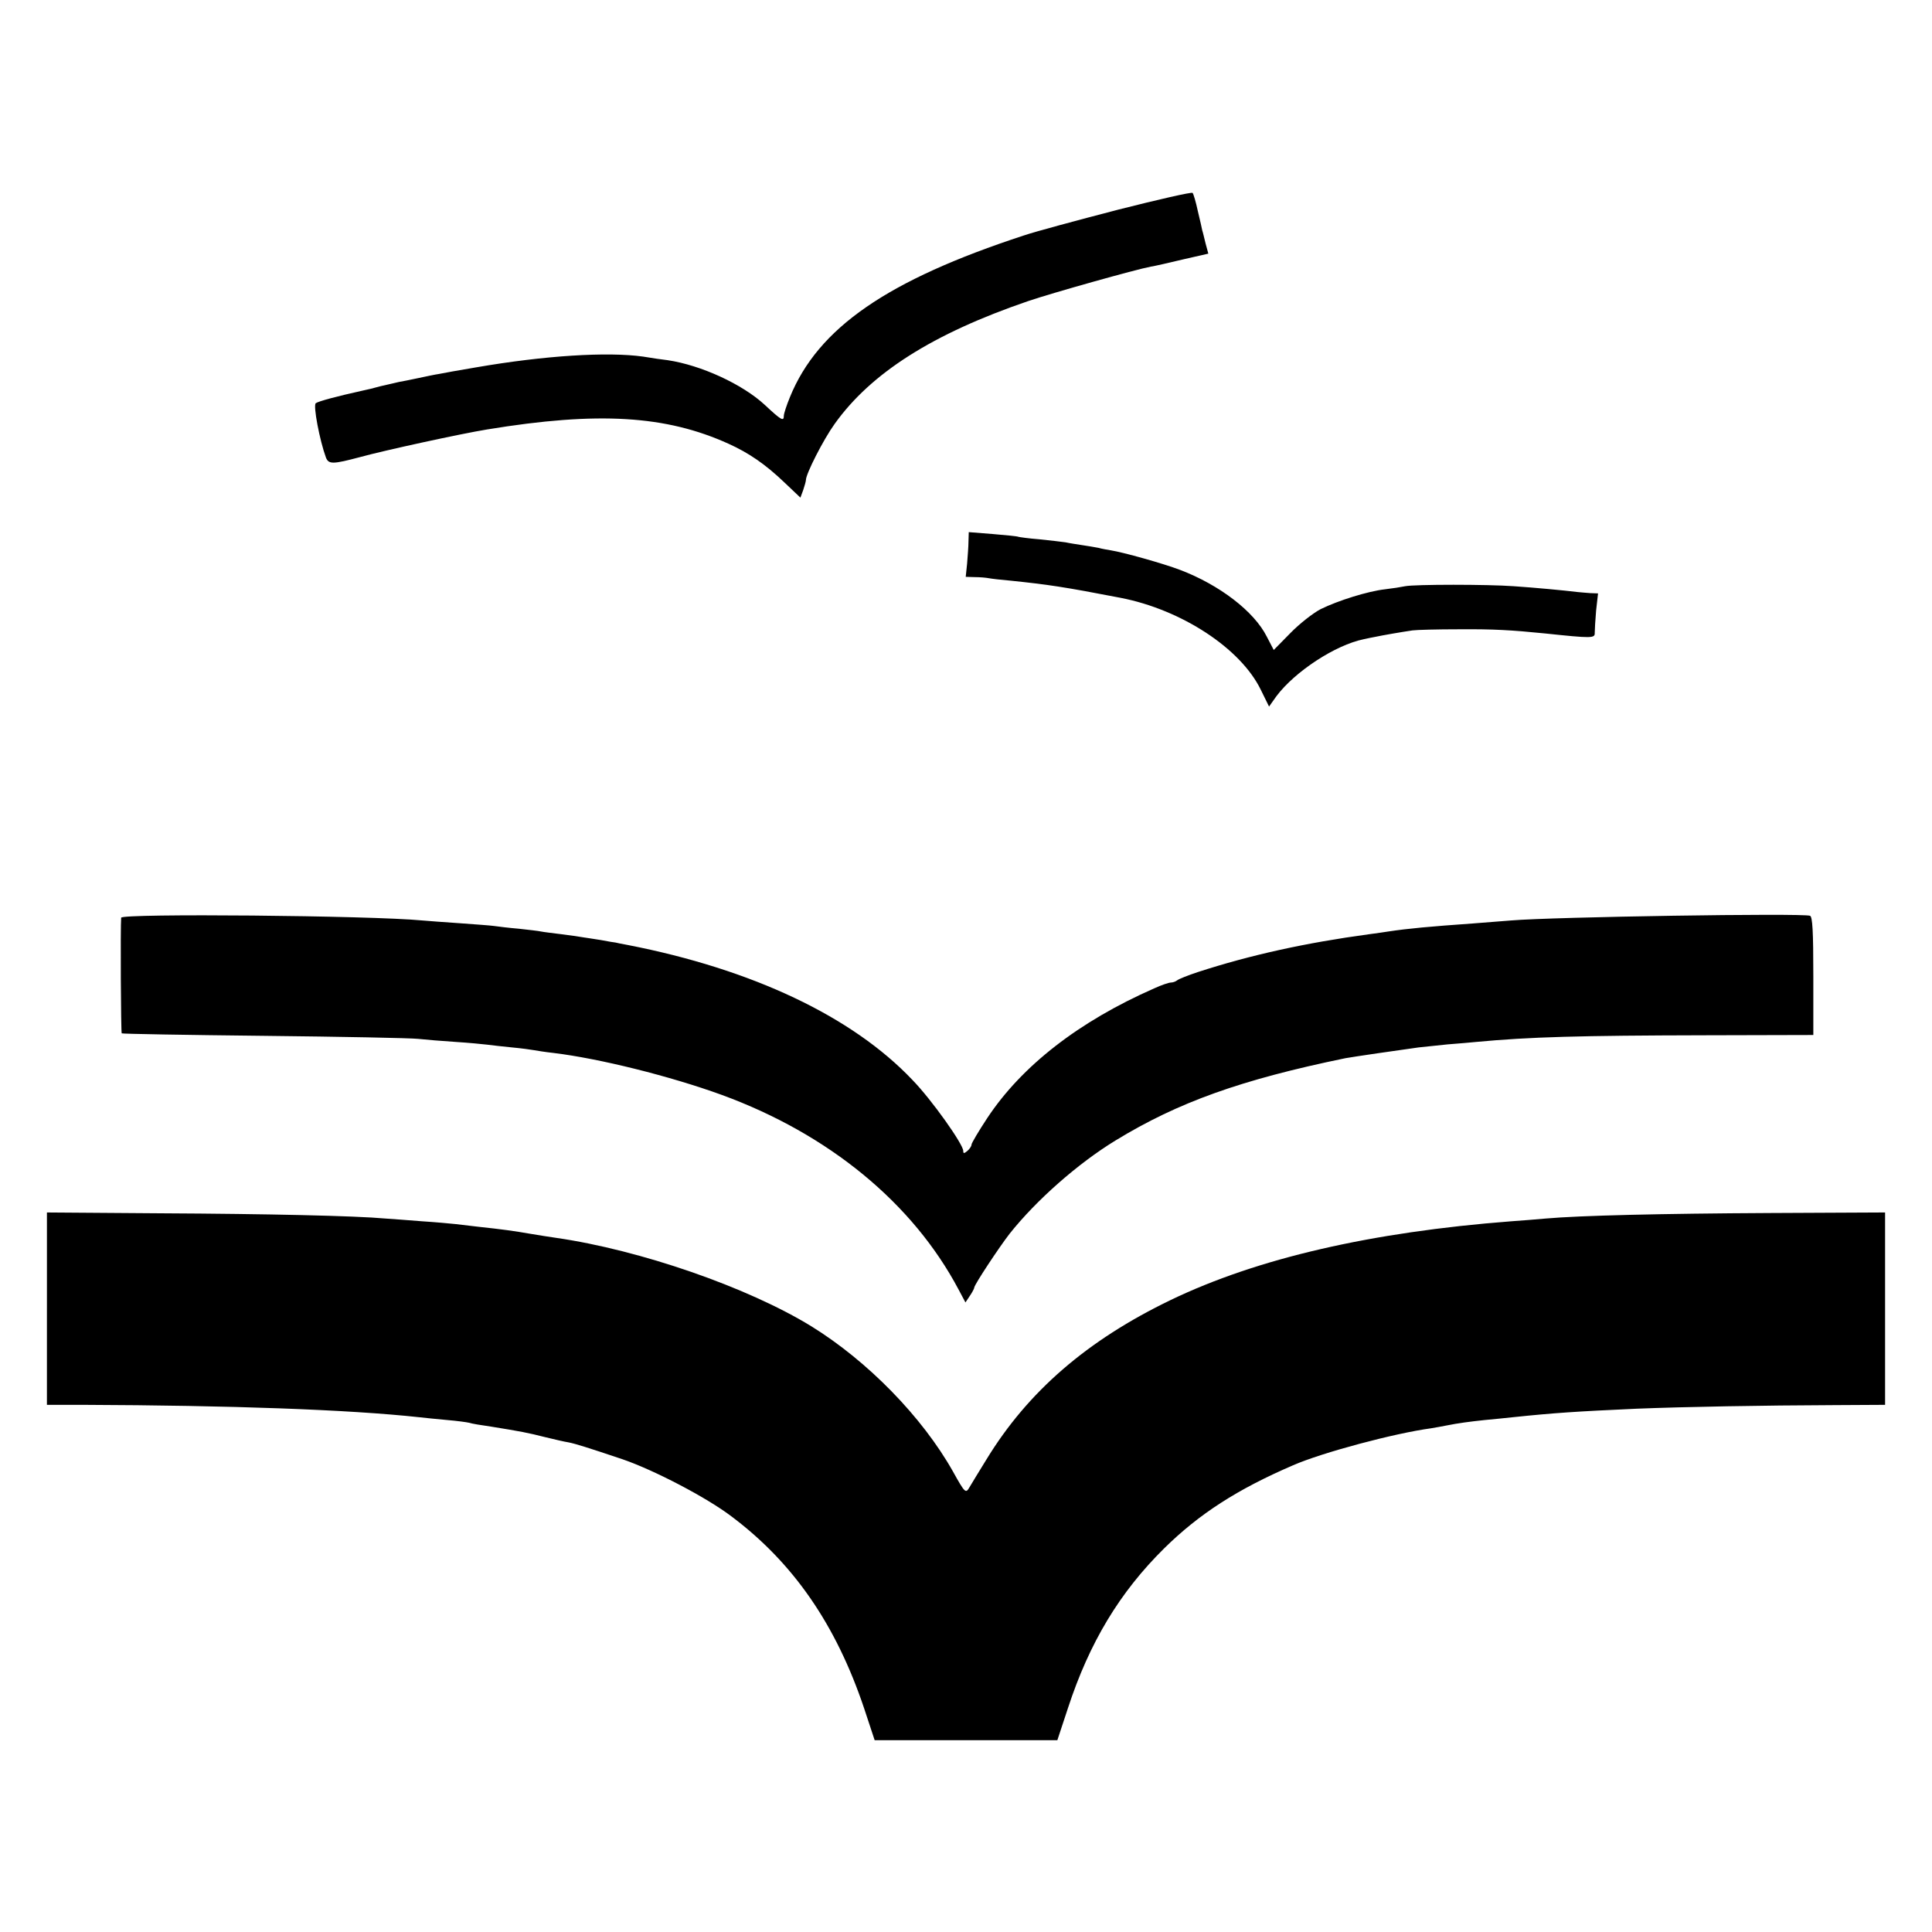 <?xml version="1.0" standalone="no"?>
<!DOCTYPE svg PUBLIC "-//W3C//DTD SVG 20010904//EN"
 "http://www.w3.org/TR/2001/REC-SVG-20010904/DTD/svg10.dtd">
<svg version="1.0" xmlns="http://www.w3.org/2000/svg"
 width="700pt" height="700pt" viewBox="0 0 700 700"
 preserveAspectRatio="xMidYMid meet">
<g transform="translate(0,700) scale(0.1,-0.1)"
fill="#000000" stroke="none">
<path d="M4050 6240 c-146 -38 -299 -79 -340 -93 -495 -162 -746 -335 -848
-586 -12 -29 -22 -60 -22 -67 0 -22 -9 -17 -69 39 -81 75 -231 144 -352 162
-19 2 -59 8 -89 13 -129 18 -356 4 -605 -39 -60 -10 -121 -21 -135 -24 -14 -2
-47 -9 -75 -15 -27 -6 -59 -12 -70 -14 -11 -3 -40 -9 -65 -15 -25 -7 -54 -14
-65 -16 -95 -21 -162 -39 -171 -46 -10 -8 14 -134 37 -197 10 -25 26 -24 124
2 87 24 367 85 460 100 402 66 648 51 875 -52 73 -33 133 -74 202 -140 l58
-55 10 27 c5 15 10 32 10 37 0 22 63 146 104 203 132 185 356 327 701 445 85
29 391 115 445 125 14 2 66 14 116 26 l92 21 -10 37 c-5 20 -10 42 -12 47 -1
6 -8 37 -16 70 -7 33 -16 63 -19 66 -3 4 -125 -24 -271 -61z"/>
<path d="M3509 5039 c0 -19 -3 -55 -5 -81 l-5 -48 33 -1 c18 0 41 -2 51 -4 10
-2 46 -6 80 -9 134 -14 190 -22 397 -62 221 -43 435 -183 508 -333 l30 -61 27
38 c67 89 213 185 316 206 13 3 33 7 44 9 23 5 92 17 133 23 15 2 90 4 167 4
128 1 192 -3 312 -15 171 -18 182 -18 181 2 0 10 2 46 5 81 l7 62 -28 1 c-15
1 -36 3 -47 4 -48 6 -156 16 -230 21 -94 7 -359 7 -394 0 -14 -3 -46 -8 -72
-11 -63 -7 -171 -41 -234 -72 -27 -14 -77 -53 -110 -87 l-60 -61 -25 48 c-46
92 -172 188 -314 242 -63 24 -207 64 -251 71 -11 2 -31 5 -45 9 -14 3 -41 7
-60 10 -19 3 -46 7 -59 10 -13 2 -56 7 -95 11 -39 3 -73 8 -76 9 -3 2 -44 6
-92 10 l-88 7 -1 -33z"/>
<path d="M439 3675 c-3 -33 -1 -416 2 -419 2 -2 234 -6 514 -9 281 -3 533 -8
560 -11 28 -3 88 -8 135 -11 47 -3 99 -8 115 -10 17 -2 57 -7 90 -10 33 -3 69
-8 80 -10 11 -2 42 -7 70 -10 166 -20 423 -84 610 -152 388 -142 692 -392 858
-705 l25 -47 16 24 c9 13 16 27 16 30 0 10 90 146 128 195 97 122 248 255 384
338 226 138 454 220 833 298 21 4 205 31 265 39 19 2 67 7 105 11 39 3 86 7
105 9 192 18 372 23 828 24 l392 1 0 214 c0 162 -3 215 -12 218 -30 10 -930
-4 -1083 -17 -27 -2 -90 -7 -140 -11 -155 -11 -232 -18 -305 -29 -14 -2 -45
-7 -70 -10 -229 -31 -429 -75 -620 -137 -36 -12 -69 -25 -75 -30 -5 -4 -15 -8
-23 -8 -7 0 -34 -9 -60 -21 -273 -120 -480 -281 -605 -470 -31 -47 -57 -91
-57 -96 0 -6 -7 -16 -15 -23 -12 -10 -15 -10 -15 0 0 24 -114 185 -184 257
-218 230 -580 401 -1031 489 -22 4 -42 8 -45 9 -3 0 -27 4 -53 9 -27 4 -56 9
-65 10 -10 2 -44 7 -77 11 -32 4 -66 8 -75 10 -8 2 -44 6 -80 10 -36 3 -76 8
-90 10 -14 2 -70 6 -125 10 -55 4 -116 8 -135 10 -187 18 -1089 26 -1091 10z"/>
<path d="M170 2259 l0 -349 133 0 c531 -2 960 -17 1217 -45 19 -2 64 -7 100
-10 36 -3 72 -8 80 -10 8 -3 44 -9 80 -14 105 -17 132 -22 195 -38 33 -8 71
-17 85 -19 25 -5 67 -18 195 -61 114 -39 304 -138 395 -207 224 -168 379 -392
481 -696 l38 -115 331 0 331 0 38 115 c78 239 188 421 349 580 127 125 265
214 467 301 105 46 367 116 500 134 17 3 41 7 55 10 45 9 84 14 140 20 30 3
75 7 100 10 153 16 231 21 450 31 177 7 453 12 718 13 l182 1 0 348 0 349
-417 -2 c-394 -2 -688 -9 -813 -20 -30 -3 -86 -7 -125 -10 -507 -39 -919 -134
-1233 -285 -303 -146 -518 -332 -668 -578 -26 -42 -54 -88 -61 -100 -14 -24
-16 -23 -60 56 -112 199 -310 401 -514 527 -230 141 -619 276 -924 320 -22 3
-65 10 -95 15 -57 10 -101 16 -185 25 -27 3 -66 8 -85 10 -19 2 -73 7 -120 10
-47 4 -106 8 -133 10 -109 10 -428 17 -814 19 l-413 3 0 -348z"/>
</g>
</svg>
